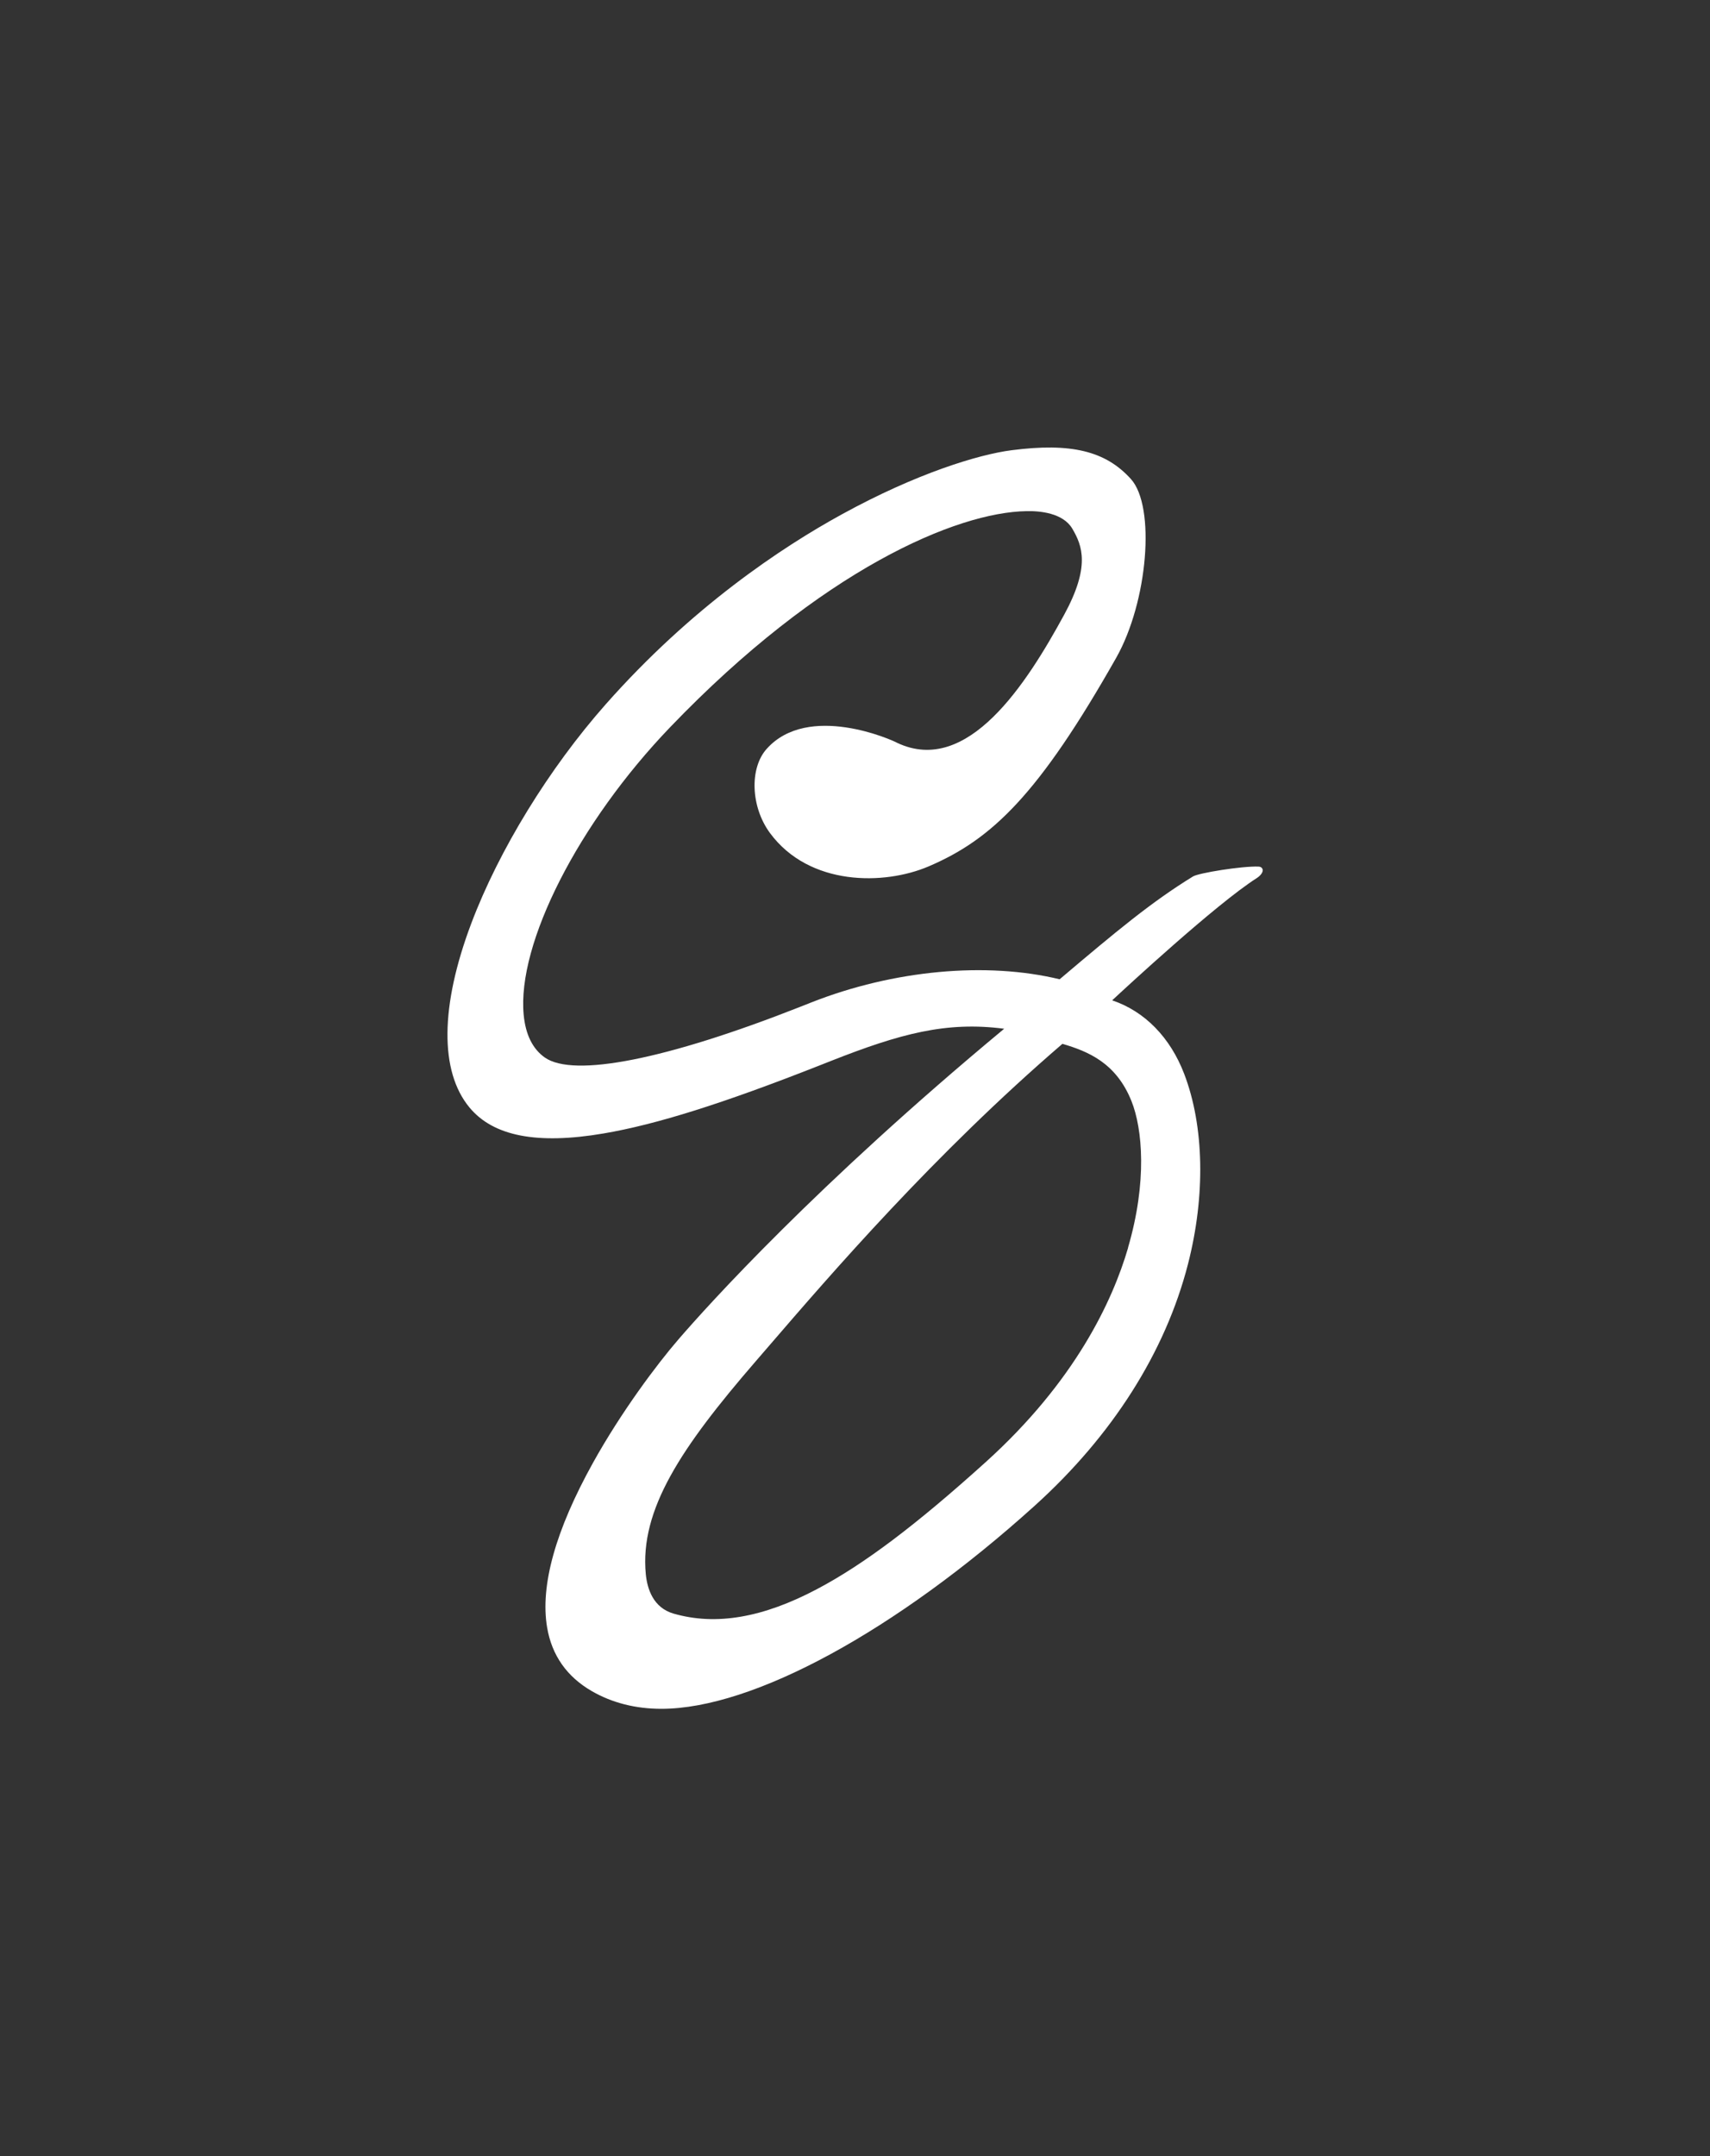 <?xml version="1.0" encoding="UTF-8"?><svg id="a" xmlns="http://www.w3.org/2000/svg" viewBox="0 0 418.35 527.37"><rect x="0" y="0" width="418.35" height="527.37" fill="#333333" stroke="none"/><path d="M308.87,212.58c-.06-.23-.28-.61-1.01-.64-4.03-.15-14.61,1.56-15.99,2.41-10.11,6.21-18.58,13.25-32.63,25.15-17.99-4.35-40.65-2.24-60.67,5.63l-2.81,1.11c-32.64,12.86-55.41,17.37-62.48,12.39-2.96-2.09-4.7-5.59-5.16-10.42-1.67-17.4,13.4-47,35.84-70.37,37.04-38.58,70.11-52.57,87.17-52.83,3.19-.08,8.91,.41,11.2,4.27,2.5,4.23,4.41,9.33-1.99,21.08-9.15,16.79-23.6,39.47-40.86,31.31-1.04-.63-21.75-9.93-31.94,1.51-4.2,4.71-3.88,14.17,.84,20.56,9.63,13.03,27.96,12.79,38.81,8.15,15.52-6.63,26.94-17.58,45.88-51,7.76-13.7,9.69-36.99,3.61-43.73-6.21-6.88-14.66-8.92-29.19-7.05-8.17,1.05-23.35,5.71-41.44,15.63-14.81,8.11-36.87,22.77-57.87,46.52-13.83,15.64-26.13,35.66-32.88,53.57-7.62,20.2-7.77,36.19-.44,45.03,5.83,7.03,16.56,9.11,32.79,6.35,12.9-2.19,29.2-7.32,52.86-16.64l2.81-1.11c16.89-6.65,28.17-9.71,42.35-7.86-46.01,38.19-72.57,67.73-79.63,75.9-5.36,6.2-14.07,17.84-20.97,30.26-9.17,16.51-12.95,30.05-11.22,40.26,1.15,6.82,4.84,12.06,10.94,15.58,4.98,2.87,10.71,4.32,17.02,4.32,22.38,0,57.36-19.01,91.28-49.62,19.03-17.17,32.01-37.61,37.54-59.11,4.31-16.77,3.98-33.73-.91-46.53-3.42-8.95-9.67-15.33-17.63-18.01,3.19-2.97,25.34-23.47,35.32-29.86,1.07-.68,1.67-1.57,1.49-2.21Zm-32.88,92.58c-3.81,13.01-12.95,32.67-34.87,52.45-17.09,15.43-29.8,24.99-41.21,31.02-13.28,7.03-24.77,8.99-35.11,6.01-5-1.44-6.46-6.06-6.81-9.69-1.49-15.77,8.71-30.99,26.84-51.96,1.03-1.19,2.13-2.46,3.28-3.8,15.16-17.59,40.51-47,71.81-73.9,6.22,1.83,13.14,4.61,16.9,14.02,2.69,6.73,3.88,19.67-.85,35.83Z" style="fill:#fff;"/><rect x="0" width="418.35" height="527.37" style="fill:none;"/></svg>